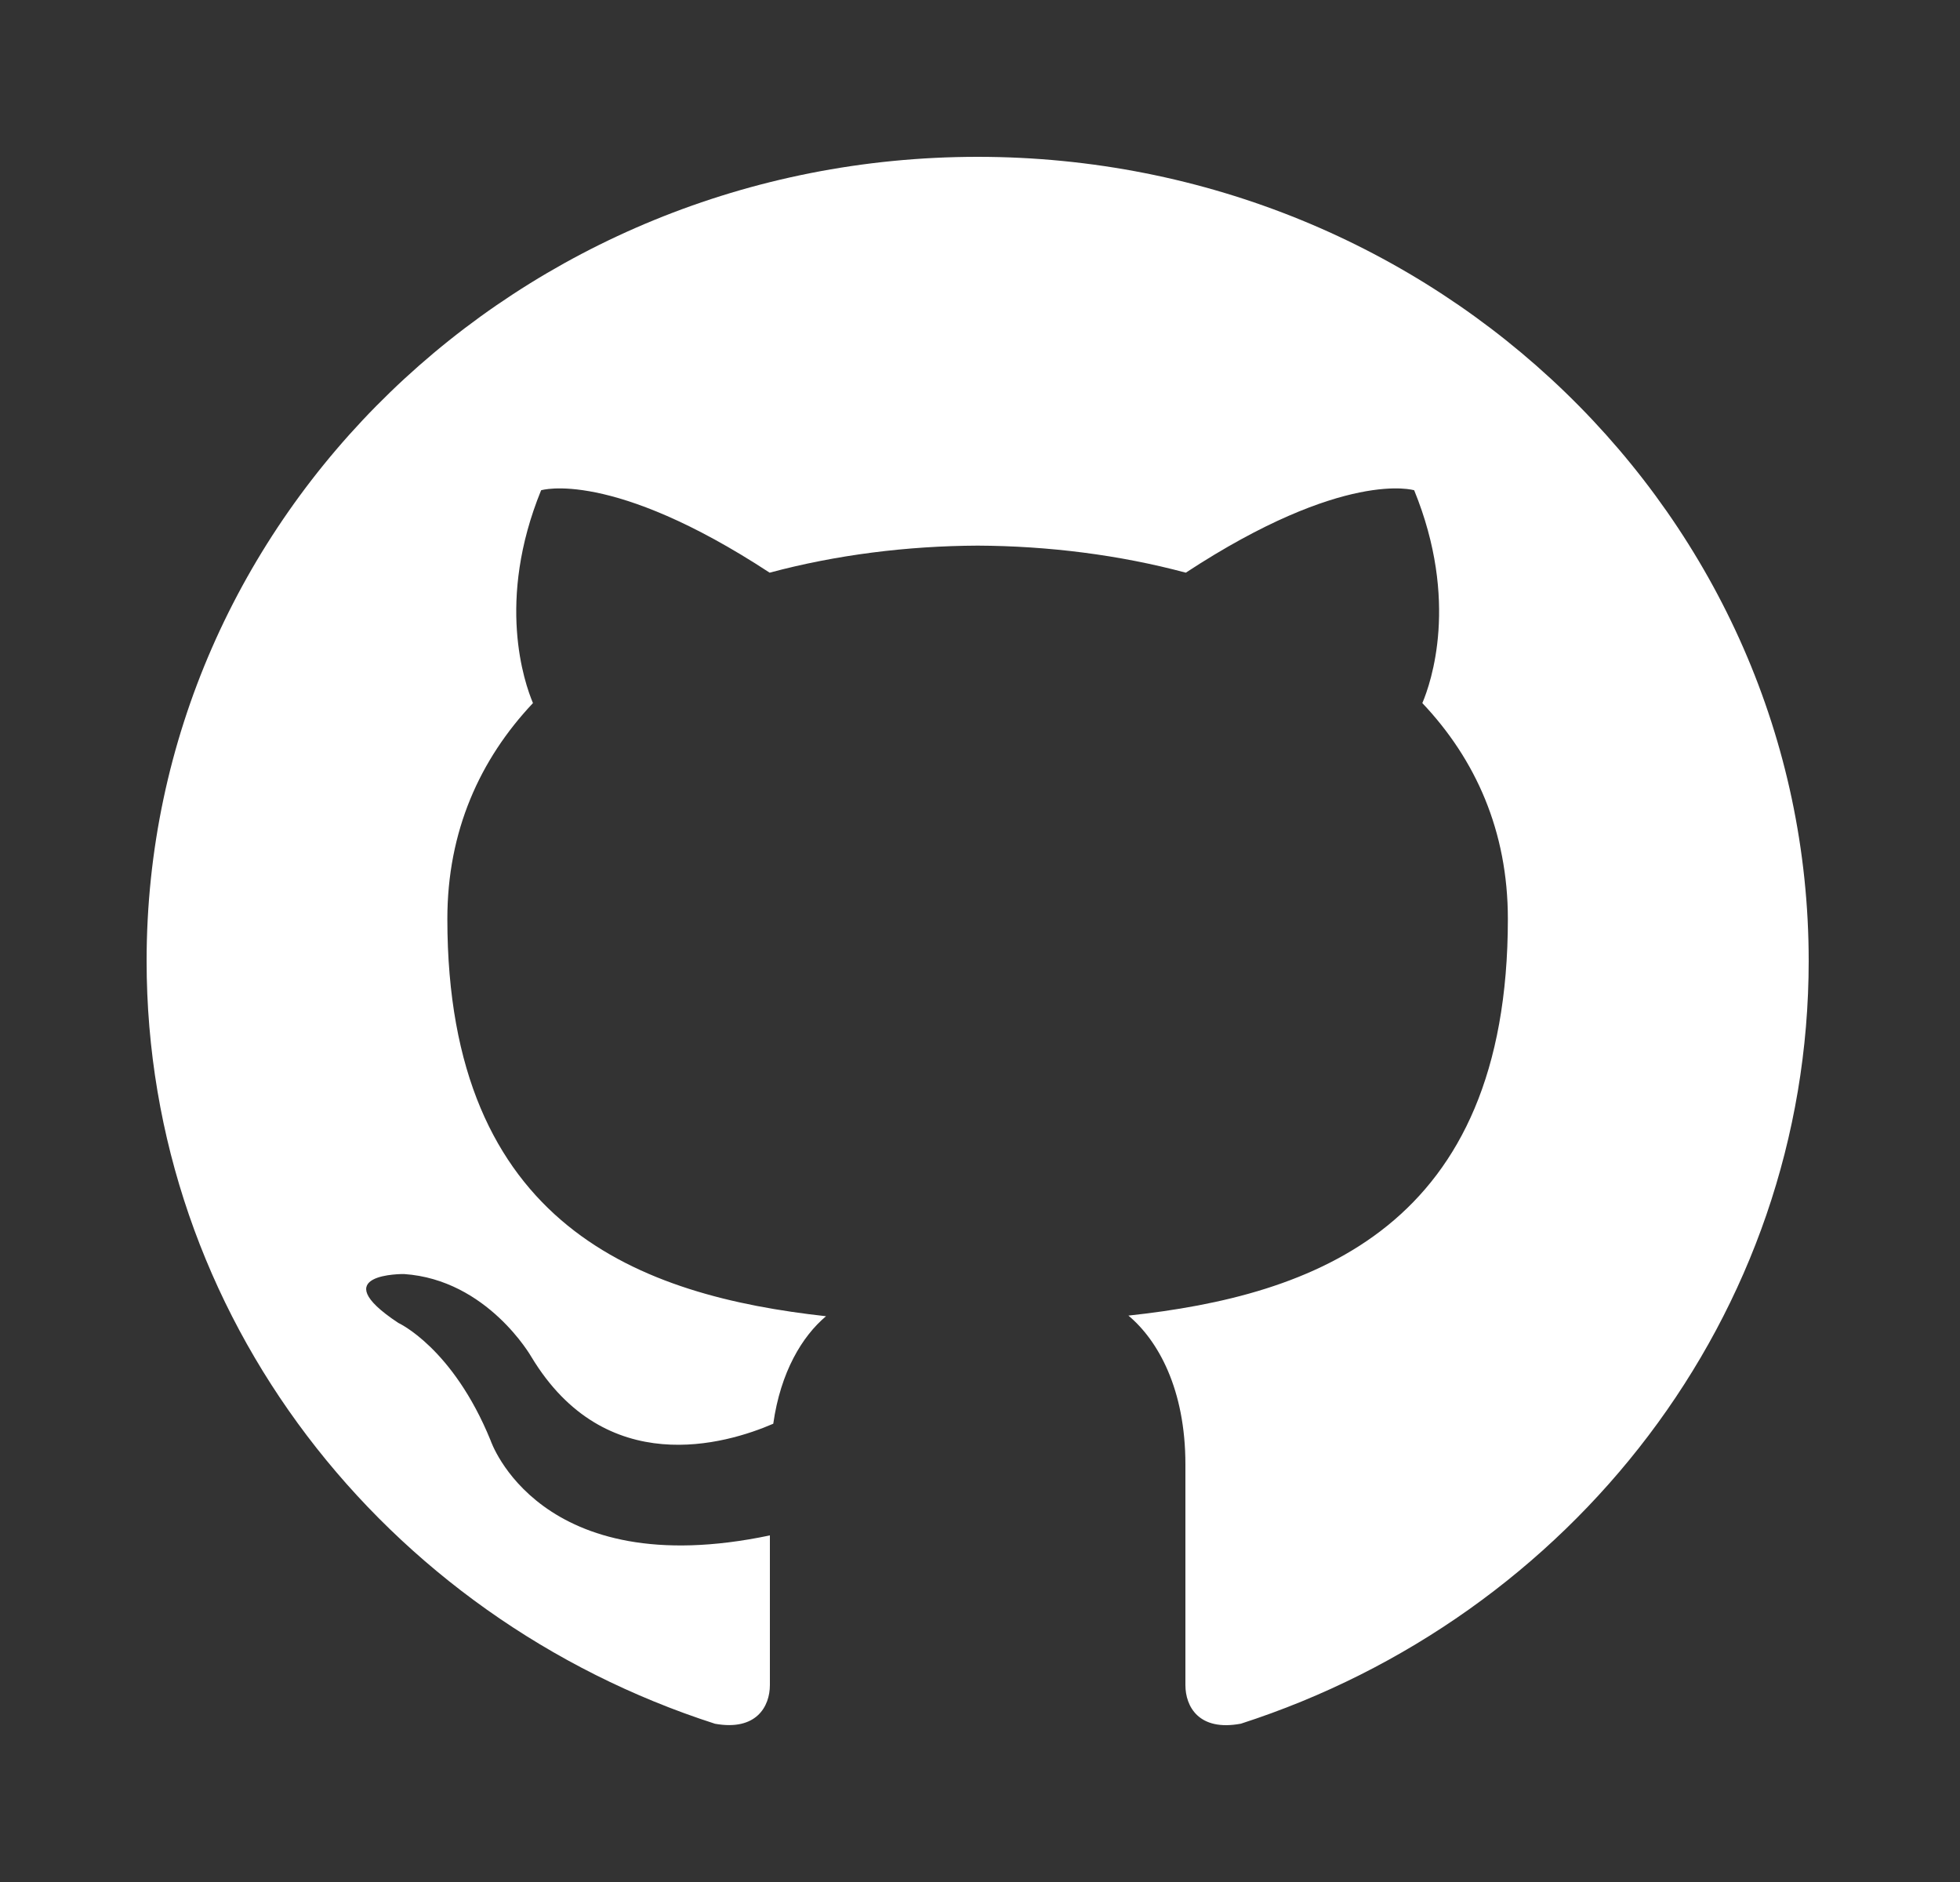 <svg width="25" height="24" viewBox="0 0 25 24" fill="none" xmlns="http://www.w3.org/2000/svg">
<rect x="0" y="0" width="25" height="24" fill="#333333" stroke="none"/>
<path d="M12.47 2C6.617 2 1.87 6.591 1.87 12.253C1.87 16.783 4.907 20.626 9.12 21.982C9.649 22.077 9.82 21.759 9.82 21.489V19.58C6.872 20.2 6.258 18.37 6.258 18.37C5.775 17.185 5.08 16.87 5.08 16.87C4.118 16.233 5.153 16.247 5.153 16.247C6.218 16.319 6.778 17.304 6.778 17.304C7.723 18.871 9.257 18.418 9.863 18.156C9.957 17.494 10.232 17.041 10.536 16.785C8.182 16.525 5.706 15.646 5.706 11.718C5.706 10.598 6.121 9.684 6.798 8.966C6.689 8.707 6.326 7.664 6.902 6.252C6.902 6.252 7.792 5.977 9.817 7.303C10.663 7.076 11.569 6.962 12.47 6.958C13.371 6.962 14.278 7.076 15.125 7.303C17.149 5.977 18.038 6.252 18.038 6.252C18.615 7.665 18.252 8.708 18.142 8.966C18.822 9.684 19.233 10.599 19.233 11.718C19.233 15.656 16.753 16.523 14.393 16.777C14.773 17.095 15.12 17.718 15.12 18.675V21.489C15.12 21.761 15.29 22.082 15.828 21.981C20.037 20.623 23.07 16.781 23.07 12.253C23.07 6.591 18.324 2 12.47 2Z" fill="white"/>
</svg>
